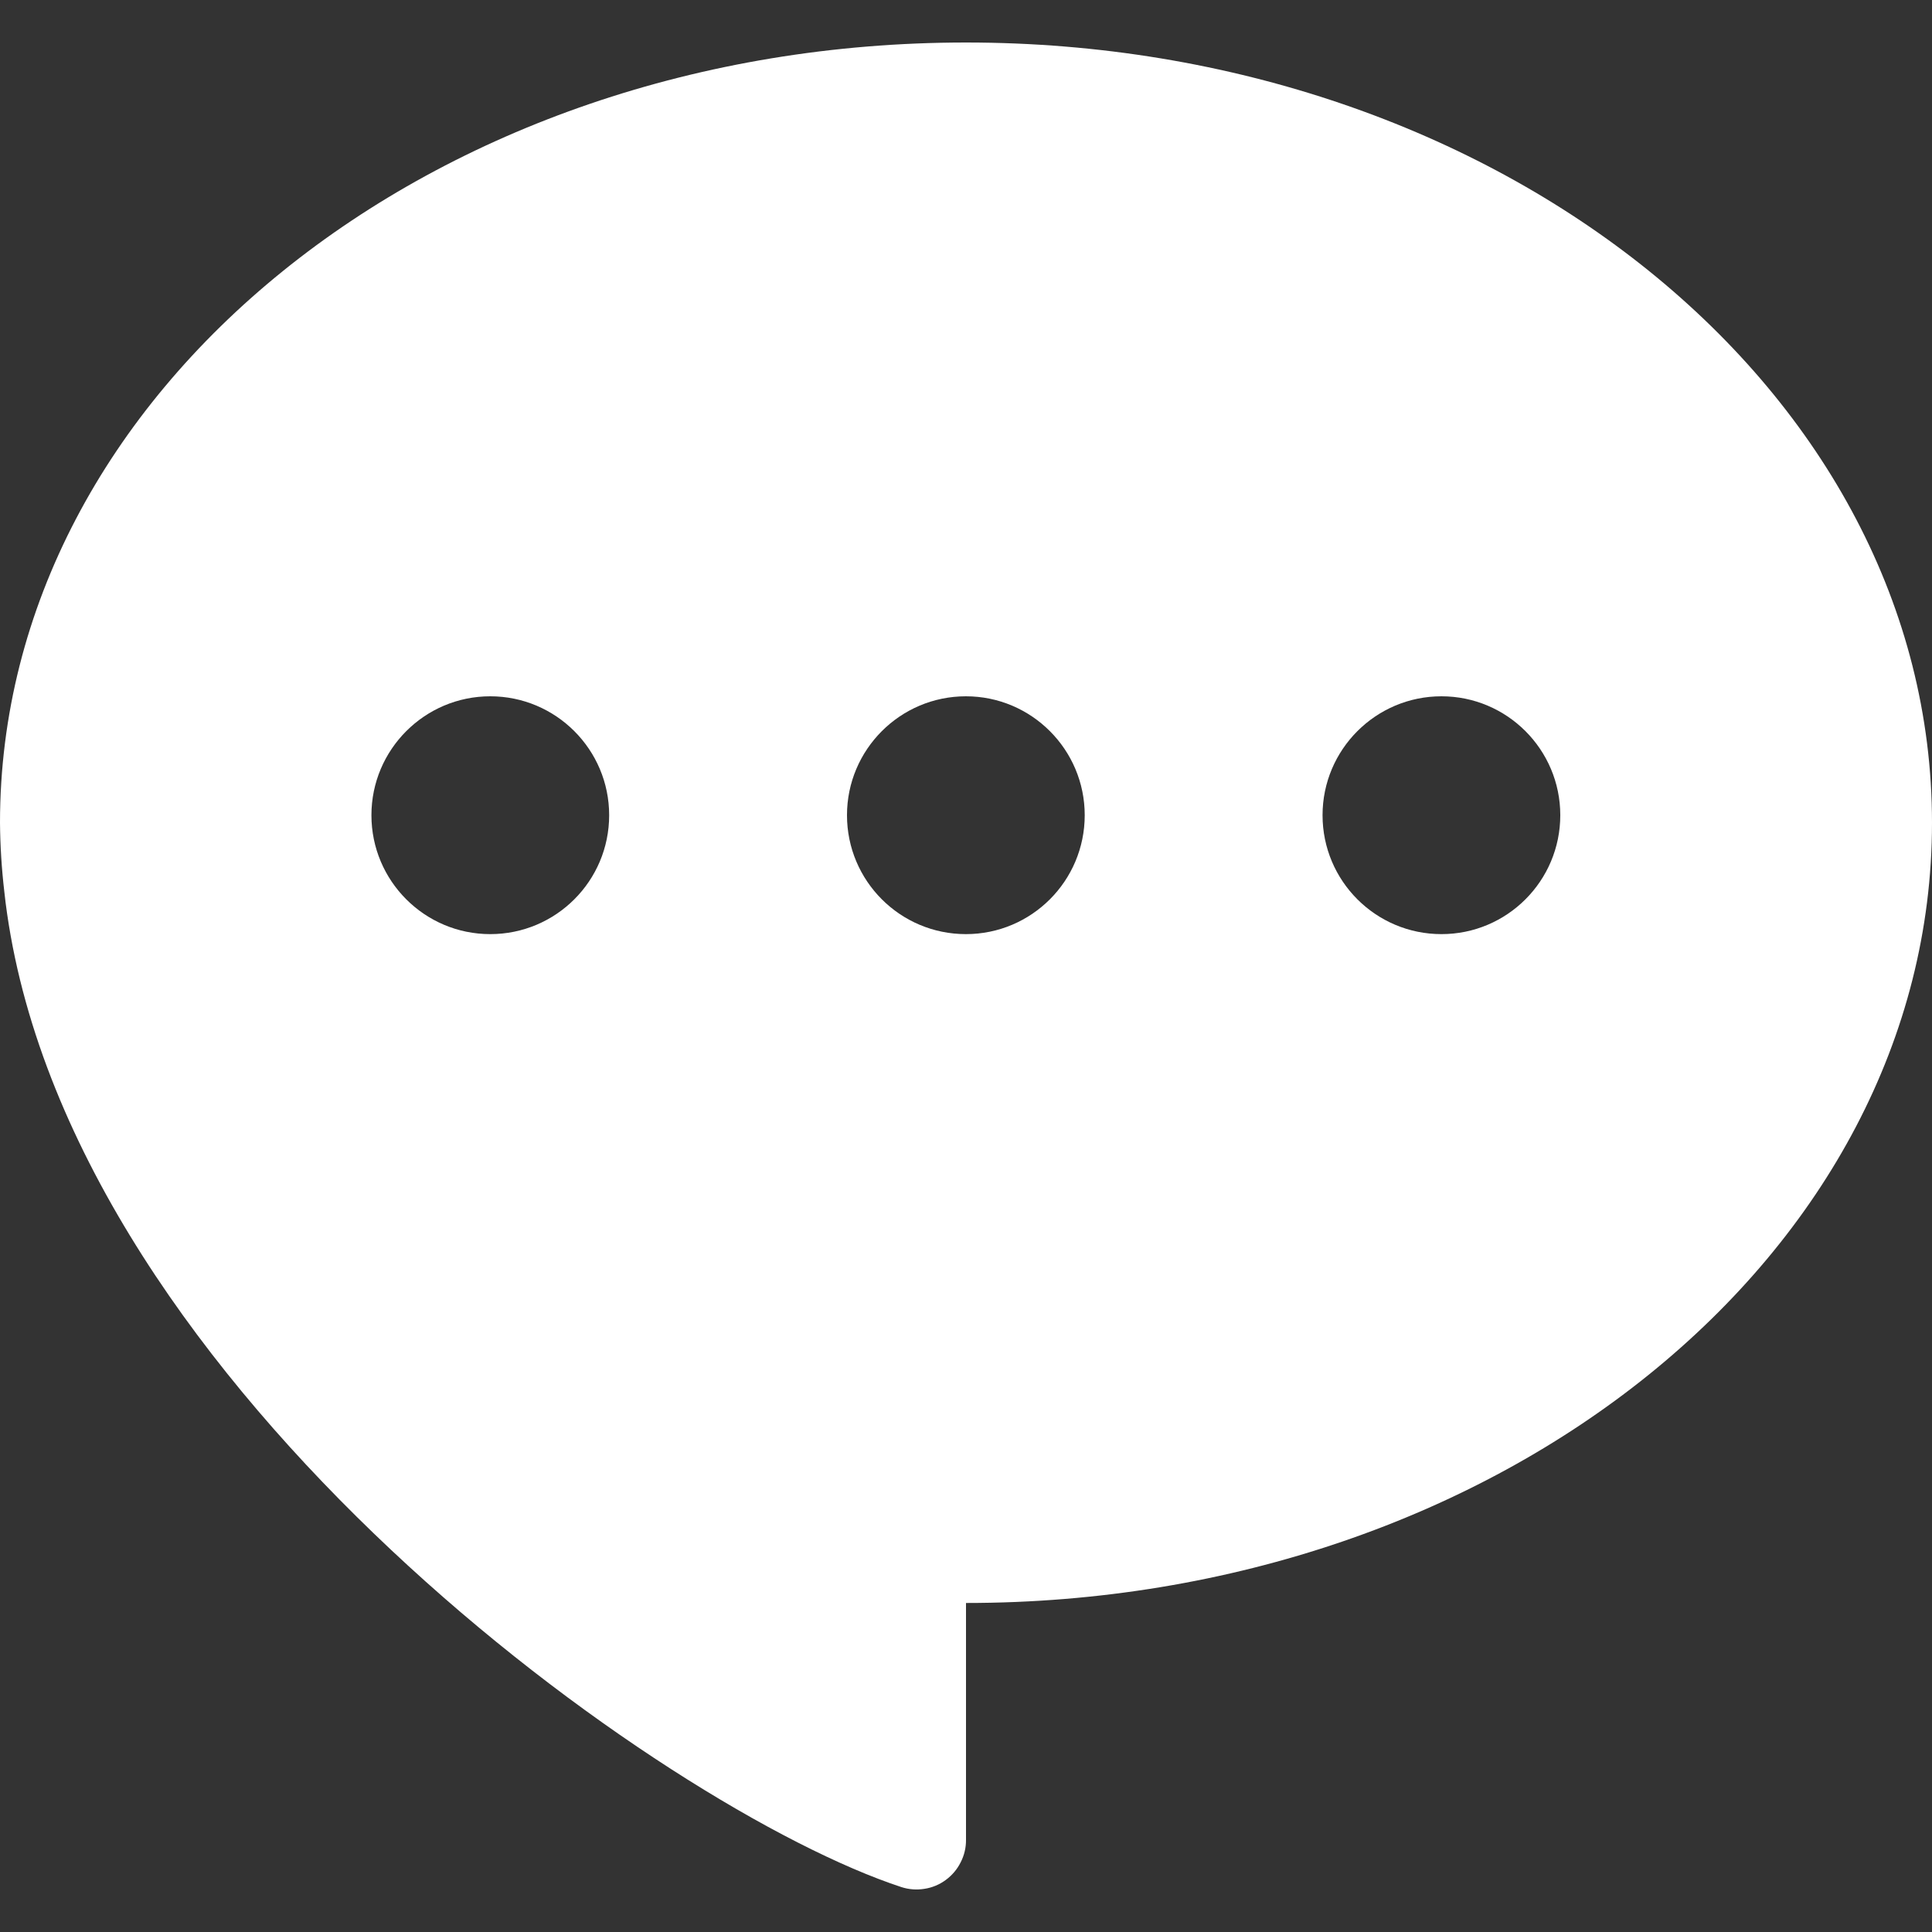 <svg width="20" height="20" viewBox="0 0 20 20" fill="none" xmlns="http://www.w3.org/2000/svg">
<rect x="0" y="0" width="20" height="20" fill="#333333" stroke="none"/>
<path fill-rule="evenodd" clip-rule="evenodd" d="M0 8.517C0 4.056 4.477 0.44 10 0.44C15.523 0.44 20 4.056 20 8.517C20 12.978 15.523 16.594 10 16.594V19.045C10.001 19.126 9.982 19.206 9.945 19.278C9.909 19.351 9.856 19.413 9.791 19.461C9.726 19.509 9.65 19.541 9.57 19.553C9.49 19.566 9.408 19.56 9.331 19.535C6.868 18.726 0.786 14.389 0.073 9.455C0.062 9.381 0.053 9.307 0.045 9.233C0.017 8.995 0.002 8.756 0 8.517ZM5.075 9.67C5.755 9.67 6.306 9.119 6.306 8.439C6.306 7.76 5.755 7.208 5.075 7.208C4.396 7.208 3.845 7.76 3.845 8.439C3.845 9.119 4.396 9.67 5.075 9.67ZM11.229 8.439C11.229 9.119 10.678 9.67 9.999 9.67C9.319 9.67 8.768 9.119 8.768 8.439C8.768 7.76 9.319 7.208 9.999 7.208C10.678 7.208 11.229 7.76 11.229 8.439ZM14.922 9.67C15.601 9.67 16.152 9.119 16.152 8.439C16.152 7.76 15.601 7.208 14.922 7.208C14.242 7.208 13.691 7.76 13.691 8.439C13.691 9.119 14.242 9.67 14.922 9.67Z" fill="white"/>
</svg>
